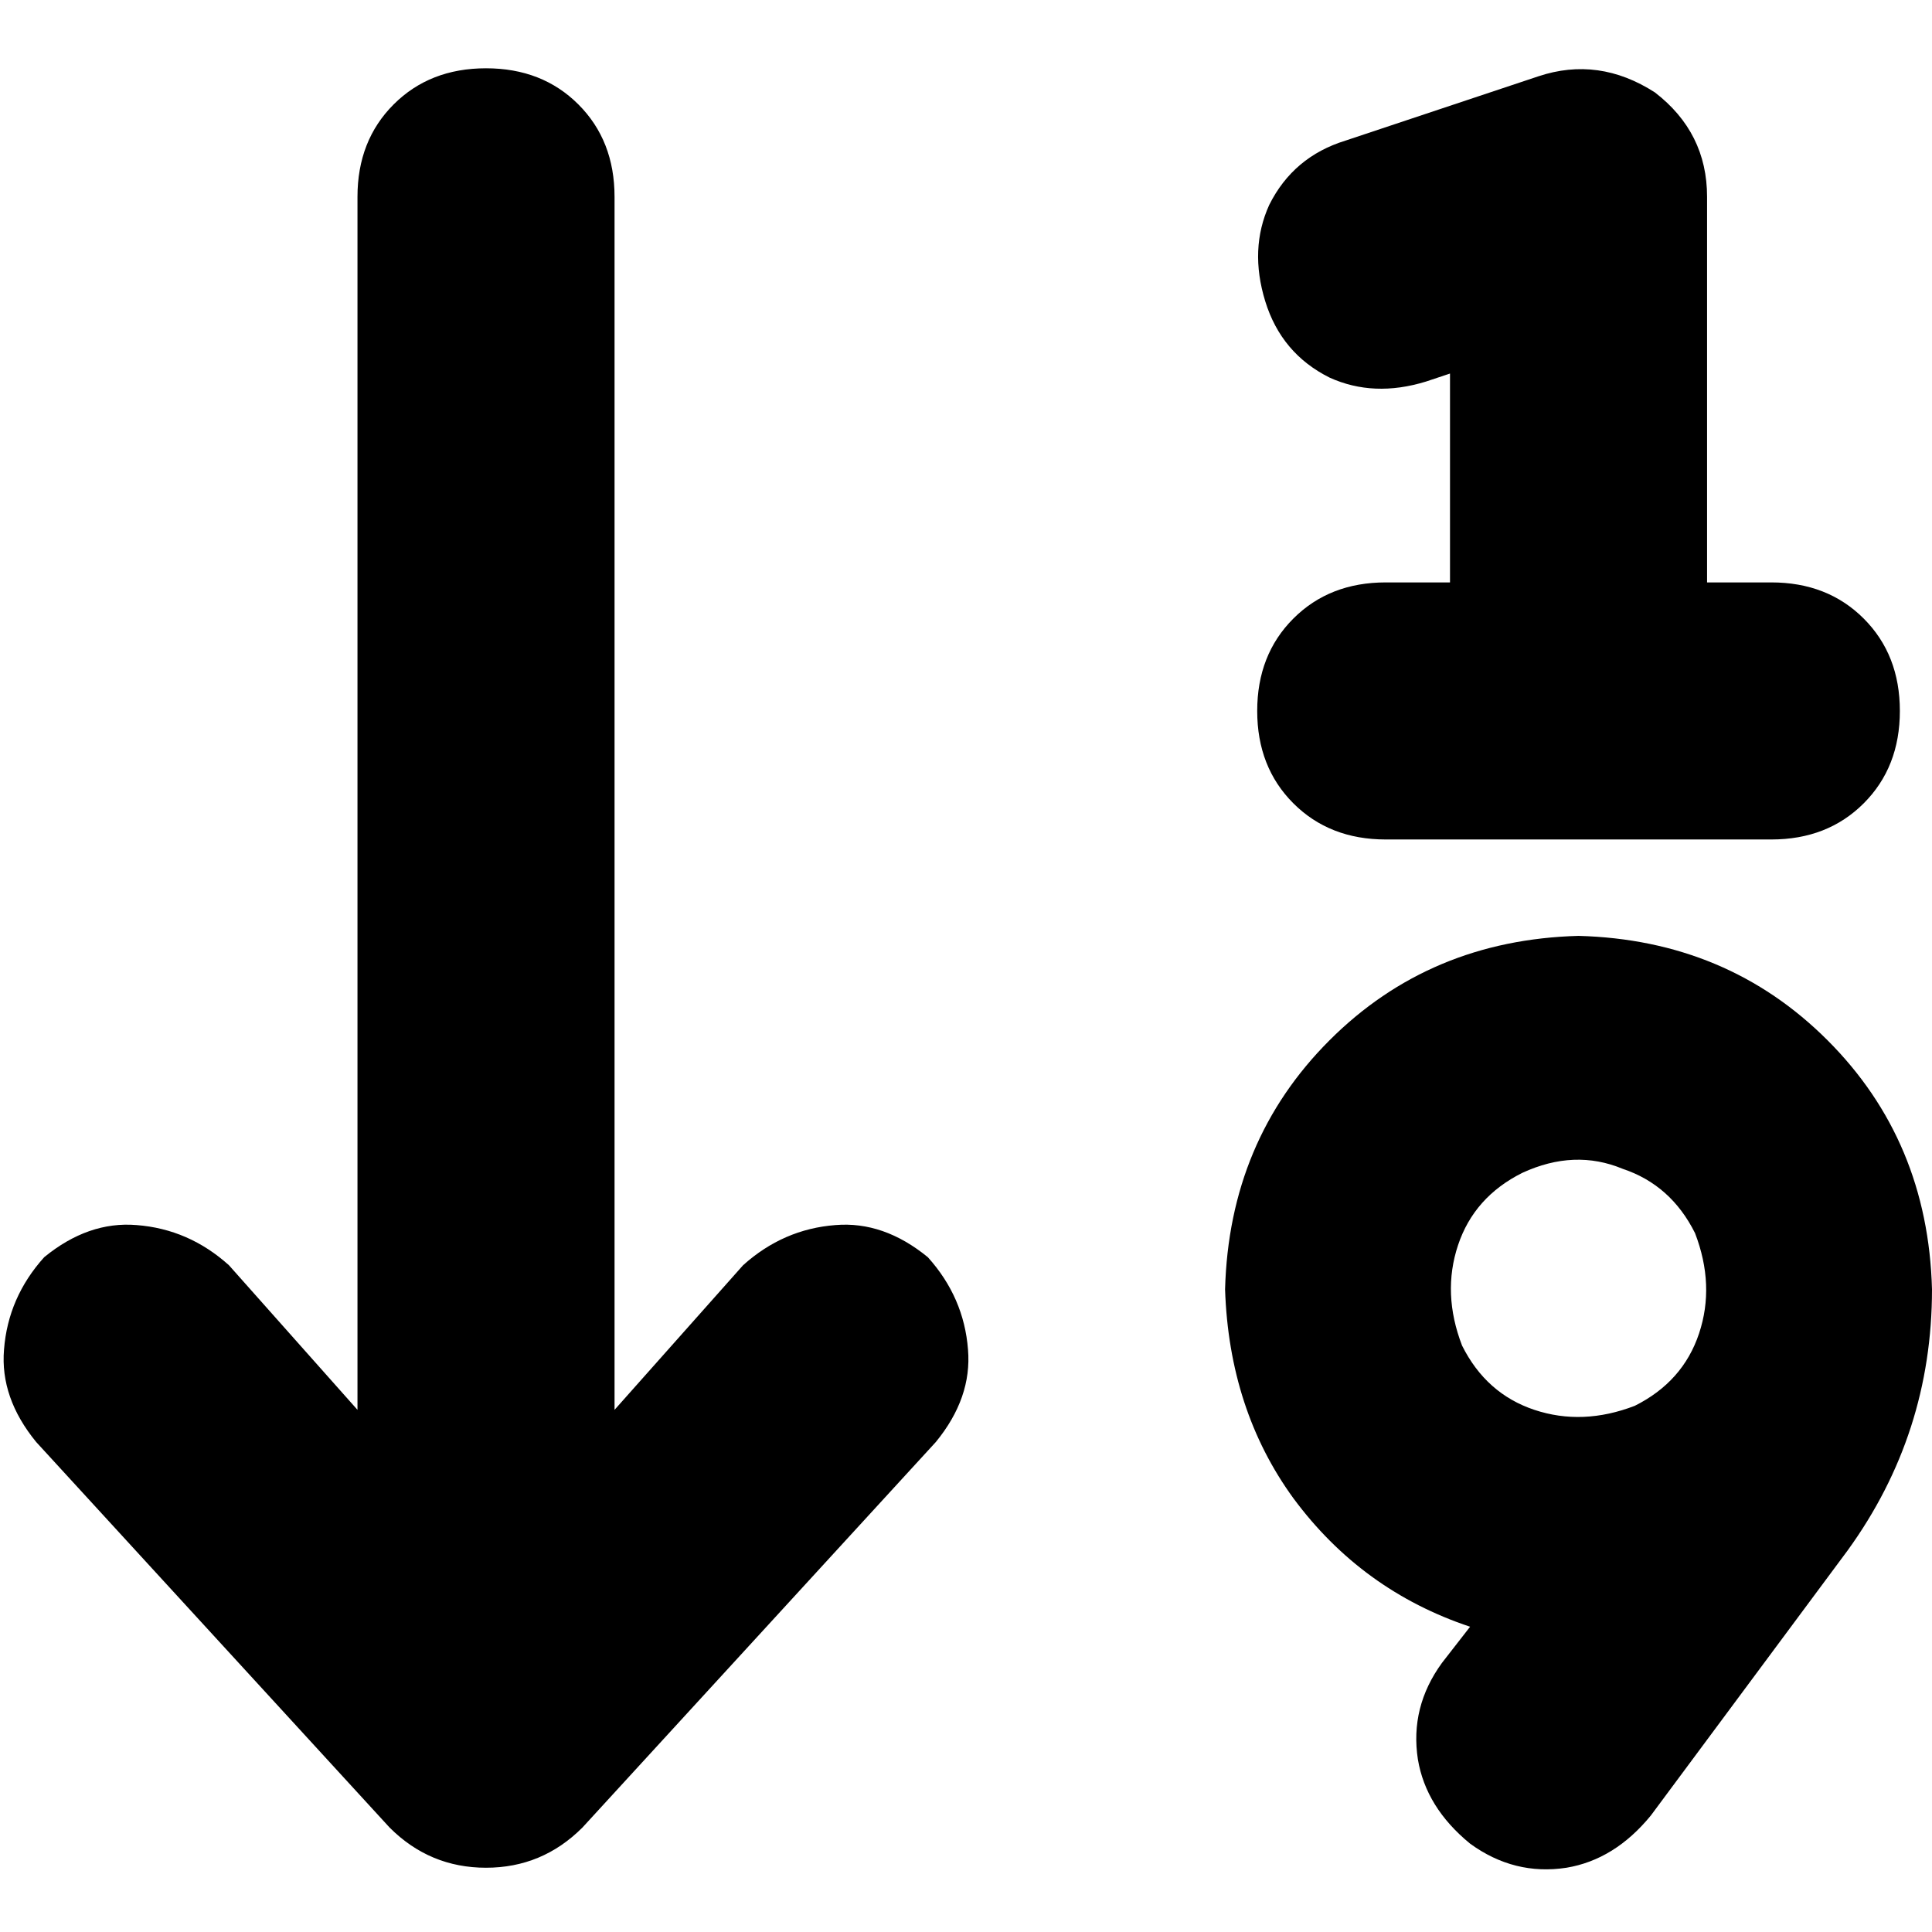 <svg xmlns="http://www.w3.org/2000/svg" viewBox="0 0 512 512">
  <path d="M 438.553 24.482 Q 423.651 14.902 407.684 20.225 L 356.59 37.256 L 356.59 37.256 Q 342.753 41.514 336.366 54.287 Q 331.044 65.996 335.301 79.834 Q 339.559 93.672 352.333 100.058 Q 364.042 105.38 377.879 101.123 L 384.266 98.994 L 384.266 98.994 L 384.266 154.345 L 384.266 154.345 L 367.235 154.345 L 367.235 154.345 Q 352.333 154.345 342.753 163.925 Q 333.173 173.505 333.173 188.407 Q 333.173 203.31 342.753 212.89 Q 352.333 222.47 367.235 222.47 L 418.328 222.47 L 469.422 222.47 Q 484.324 222.47 493.904 212.89 Q 503.484 203.31 503.484 188.407 Q 503.484 173.505 493.904 163.925 Q 484.324 154.345 469.422 154.345 L 452.391 154.345 L 452.391 154.345 L 452.391 52.158 L 452.391 52.158 Q 452.391 35.127 438.553 24.482 L 438.553 24.482 Z M 128.798 494.969 Q 143.701 494.969 154.345 484.324 L 248.017 382.137 L 248.017 382.137 Q 257.597 370.428 256.532 357.655 Q 255.468 343.817 245.888 333.173 Q 234.179 323.593 221.405 324.657 Q 207.568 325.721 196.923 335.301 L 162.861 373.622 L 162.861 373.622 L 162.861 52.158 L 162.861 52.158 Q 162.861 37.256 153.281 27.676 Q 143.701 18.096 128.798 18.096 Q 113.896 18.096 104.316 27.676 Q 94.736 37.256 94.736 52.158 L 94.736 373.622 L 94.736 373.622 L 60.674 335.301 L 60.674 335.301 Q 50.029 325.721 36.191 324.657 Q 23.418 323.593 11.709 333.173 Q 2.129 343.817 1.064 357.655 Q 0 370.428 9.58 382.137 L 103.252 484.324 L 103.252 484.324 Q 113.896 494.969 128.798 494.969 L 128.798 494.969 Z M 403.426 310.819 Q 417.264 304.432 430.037 309.755 L 430.037 309.755 L 430.037 309.755 Q 442.811 314.012 449.198 326.786 Q 454.52 340.624 450.262 353.397 Q 446.004 366.17 433.231 372.557 Q 419.393 377.879 406.62 373.622 Q 393.846 369.364 387.459 356.59 Q 382.137 342.753 386.395 329.979 Q 390.653 317.206 403.426 310.819 L 403.426 310.819 Z M 389.588 431.102 L 382.137 440.682 L 389.588 431.102 L 382.137 440.682 Q 373.622 452.391 375.751 466.229 Q 377.879 479.002 389.588 488.582 Q 401.297 497.098 415.135 494.969 Q 427.909 492.84 437.489 481.131 L 489.647 410.877 L 489.647 410.877 Q 512 380.008 512 341.688 Q 510.936 302.304 484.324 275.692 Q 457.713 249.081 418.328 248.017 Q 378.944 249.081 352.333 275.692 Q 325.721 302.304 324.657 341.688 Q 325.721 373.622 342.753 397.04 Q 360.848 421.522 389.588 431.102 L 389.588 431.102 Z" />
</svg>